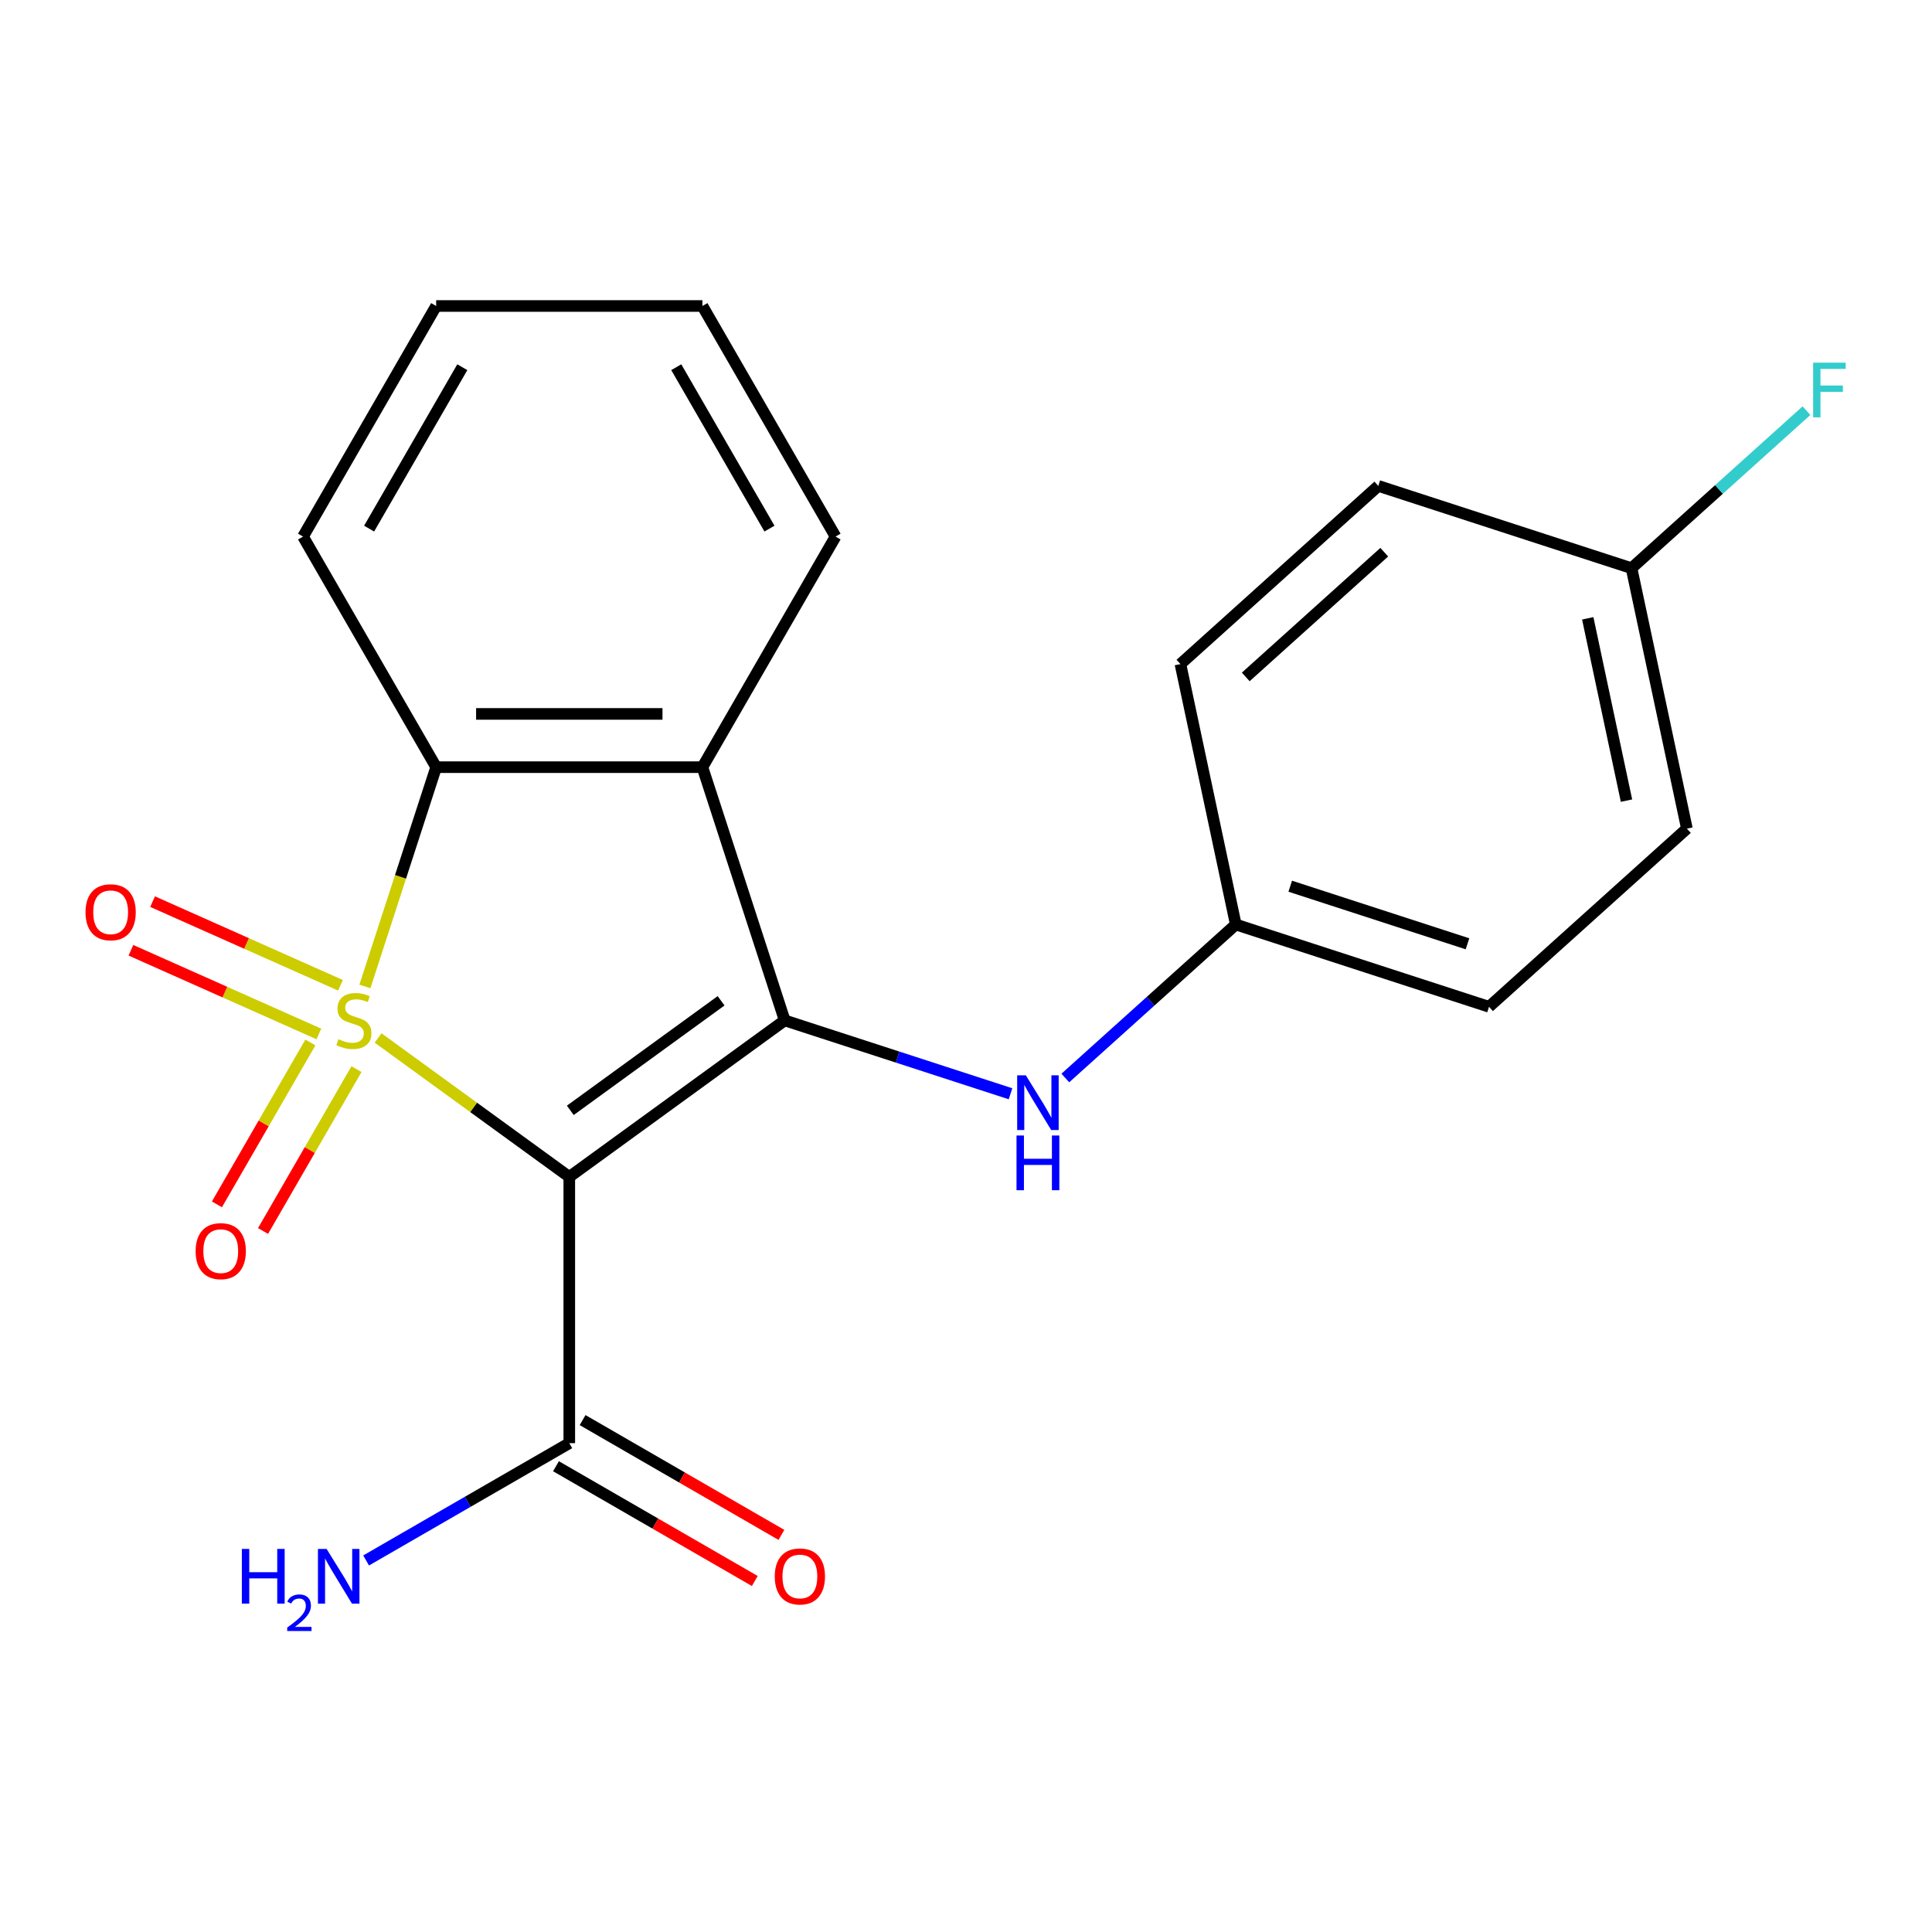 <?xml version='1.0' encoding='iso-8859-1'?>
<svg version='1.1' baseProfile='full'
              xmlns='http://www.w3.org/2000/svg'
                      xmlns:rdkit='http://www.rdkit.org/xml'
                      xmlns:xlink='http://www.w3.org/1999/xlink'
                  xml:space='preserve'
width='1000px' height='1000px' viewBox='0 0 1000 1000'>
<!-- END OF HEADER -->
<rect style='opacity:1.0;fill:#FFFFFF;stroke:none' width='1000' height='1000' x='0' y='0'> </rect>
<path class='bond-0' d='M 195.693,537.255 L 245.178,573.208' style='fill:none;fill-rule:evenodd;stroke:#CCCC00;stroke-width:6px;stroke-linecap:butt;stroke-linejoin:miter;stroke-opacity:1' />
<path class='bond-0' d='M 245.178,573.208 L 294.663,609.161' style='fill:none;fill-rule:evenodd;stroke:#000000;stroke-width:6px;stroke-linecap:butt;stroke-linejoin:miter;stroke-opacity:1' />
<path class='bond-2' d='M 188.875,510.59 L 207.315,453.838' style='fill:none;fill-rule:evenodd;stroke:#CCCC00;stroke-width:6px;stroke-linecap:butt;stroke-linejoin:miter;stroke-opacity:1' />
<path class='bond-2' d='M 207.315,453.838 L 225.755,397.085' style='fill:none;fill-rule:evenodd;stroke:#000000;stroke-width:6px;stroke-linecap:butt;stroke-linejoin:miter;stroke-opacity:1' />
<path class='bond-6' d='M 160.653,539.59 L 136.465,581.485' style='fill:none;fill-rule:evenodd;stroke:#CCCC00;stroke-width:6px;stroke-linecap:butt;stroke-linejoin:miter;stroke-opacity:1' />
<path class='bond-6' d='M 136.465,581.485 L 112.277,623.38' style='fill:none;fill-rule:evenodd;stroke:#FF0000;stroke-width:6px;stroke-linecap:butt;stroke-linejoin:miter;stroke-opacity:1' />
<path class='bond-6' d='M 184.523,553.371 L 160.335,595.266' style='fill:none;fill-rule:evenodd;stroke:#CCCC00;stroke-width:6px;stroke-linecap:butt;stroke-linejoin:miter;stroke-opacity:1' />
<path class='bond-6' d='M 160.335,595.266 L 136.147,637.161' style='fill:none;fill-rule:evenodd;stroke:#FF0000;stroke-width:6px;stroke-linecap:butt;stroke-linejoin:miter;stroke-opacity:1' />
<path class='bond-7' d='M 176.248,509.989 L 127.612,488.334' style='fill:none;fill-rule:evenodd;stroke:#CCCC00;stroke-width:6px;stroke-linecap:butt;stroke-linejoin:miter;stroke-opacity:1' />
<path class='bond-7' d='M 127.612,488.334 L 78.975,466.68' style='fill:none;fill-rule:evenodd;stroke:#FF0000;stroke-width:6px;stroke-linecap:butt;stroke-linejoin:miter;stroke-opacity:1' />
<path class='bond-7' d='M 165.037,535.169 L 116.401,513.514' style='fill:none;fill-rule:evenodd;stroke:#CCCC00;stroke-width:6px;stroke-linecap:butt;stroke-linejoin:miter;stroke-opacity:1' />
<path class='bond-7' d='M 116.401,513.514 L 67.765,491.86' style='fill:none;fill-rule:evenodd;stroke:#FF0000;stroke-width:6px;stroke-linecap:butt;stroke-linejoin:miter;stroke-opacity:1' />
<path class='bond-1' d='M 294.663,609.161 L 406.158,528.155' style='fill:none;fill-rule:evenodd;stroke:#000000;stroke-width:6px;stroke-linecap:butt;stroke-linejoin:miter;stroke-opacity:1' />
<path class='bond-1' d='M 295.186,574.711 L 373.232,518.007' style='fill:none;fill-rule:evenodd;stroke:#000000;stroke-width:6px;stroke-linecap:butt;stroke-linejoin:miter;stroke-opacity:1' />
<path class='bond-4' d='M 294.663,609.161 L 294.663,746.976' style='fill:none;fill-rule:evenodd;stroke:#000000;stroke-width:6px;stroke-linecap:butt;stroke-linejoin:miter;stroke-opacity:1' />
<path class='bond-5' d='M 406.158,528.155 L 464.6,547.144' style='fill:none;fill-rule:evenodd;stroke:#000000;stroke-width:6px;stroke-linecap:butt;stroke-linejoin:miter;stroke-opacity:1' />
<path class='bond-5' d='M 464.6,547.144 L 523.042,566.133' style='fill:none;fill-rule:evenodd;stroke:#0000FF;stroke-width:6px;stroke-linecap:butt;stroke-linejoin:miter;stroke-opacity:1' />
<path class='bond-21' d='M 406.158,528.155 L 363.57,397.085' style='fill:none;fill-rule:evenodd;stroke:#000000;stroke-width:6px;stroke-linecap:butt;stroke-linejoin:miter;stroke-opacity:1' />
<path class='bond-3' d='M 225.755,397.085 L 363.57,397.085' style='fill:none;fill-rule:evenodd;stroke:#000000;stroke-width:6px;stroke-linecap:butt;stroke-linejoin:miter;stroke-opacity:1' />
<path class='bond-3' d='M 246.427,369.522 L 342.898,369.522' style='fill:none;fill-rule:evenodd;stroke:#000000;stroke-width:6px;stroke-linecap:butt;stroke-linejoin:miter;stroke-opacity:1' />
<path class='bond-13' d='M 225.755,397.085 L 156.848,277.734' style='fill:none;fill-rule:evenodd;stroke:#000000;stroke-width:6px;stroke-linecap:butt;stroke-linejoin:miter;stroke-opacity:1' />
<path class='bond-12' d='M 363.57,397.085 L 432.478,277.734' style='fill:none;fill-rule:evenodd;stroke:#000000;stroke-width:6px;stroke-linecap:butt;stroke-linejoin:miter;stroke-opacity:1' />
<path class='bond-8' d='M 287.772,758.911 L 339.225,788.618' style='fill:none;fill-rule:evenodd;stroke:#000000;stroke-width:6px;stroke-linecap:butt;stroke-linejoin:miter;stroke-opacity:1' />
<path class='bond-8' d='M 339.225,788.618 L 390.678,818.324' style='fill:none;fill-rule:evenodd;stroke:#FF0000;stroke-width:6px;stroke-linecap:butt;stroke-linejoin:miter;stroke-opacity:1' />
<path class='bond-8' d='M 301.554,735.041 L 353.007,764.748' style='fill:none;fill-rule:evenodd;stroke:#000000;stroke-width:6px;stroke-linecap:butt;stroke-linejoin:miter;stroke-opacity:1' />
<path class='bond-8' d='M 353.007,764.748 L 404.46,794.454' style='fill:none;fill-rule:evenodd;stroke:#FF0000;stroke-width:6px;stroke-linecap:butt;stroke-linejoin:miter;stroke-opacity:1' />
<path class='bond-10' d='M 294.663,746.976 L 242.08,777.335' style='fill:none;fill-rule:evenodd;stroke:#000000;stroke-width:6px;stroke-linecap:butt;stroke-linejoin:miter;stroke-opacity:1' />
<path class='bond-10' d='M 242.08,777.335 L 189.497,807.694' style='fill:none;fill-rule:evenodd;stroke:#0000FF;stroke-width:6px;stroke-linecap:butt;stroke-linejoin:miter;stroke-opacity:1' />
<path class='bond-9' d='M 551.413,557.97 L 595.529,518.248' style='fill:none;fill-rule:evenodd;stroke:#0000FF;stroke-width:6px;stroke-linecap:butt;stroke-linejoin:miter;stroke-opacity:1' />
<path class='bond-9' d='M 595.529,518.248 L 639.644,478.526' style='fill:none;fill-rule:evenodd;stroke:#000000;stroke-width:6px;stroke-linecap:butt;stroke-linejoin:miter;stroke-opacity:1' />
<path class='bond-15' d='M 639.644,478.526 L 610.991,343.723' style='fill:none;fill-rule:evenodd;stroke:#000000;stroke-width:6px;stroke-linecap:butt;stroke-linejoin:miter;stroke-opacity:1' />
<path class='bond-16' d='M 639.644,478.526 L 770.714,521.113' style='fill:none;fill-rule:evenodd;stroke:#000000;stroke-width:6px;stroke-linecap:butt;stroke-linejoin:miter;stroke-opacity:1' />
<path class='bond-16' d='M 667.822,458.7 L 759.571,488.511' style='fill:none;fill-rule:evenodd;stroke:#000000;stroke-width:6px;stroke-linecap:butt;stroke-linejoin:miter;stroke-opacity:1' />
<path class='bond-11' d='M 844.478,294.093 L 873.131,428.897' style='fill:none;fill-rule:evenodd;stroke:#000000;stroke-width:6px;stroke-linecap:butt;stroke-linejoin:miter;stroke-opacity:1' />
<path class='bond-11' d='M 821.815,320.045 L 841.872,414.407' style='fill:none;fill-rule:evenodd;stroke:#000000;stroke-width:6px;stroke-linecap:butt;stroke-linejoin:miter;stroke-opacity:1' />
<path class='bond-14' d='M 844.478,294.093 L 889.753,253.327' style='fill:none;fill-rule:evenodd;stroke:#000000;stroke-width:6px;stroke-linecap:butt;stroke-linejoin:miter;stroke-opacity:1' />
<path class='bond-14' d='M 889.753,253.327 L 935.029,212.561' style='fill:none;fill-rule:evenodd;stroke:#33CCCC;stroke-width:6px;stroke-linecap:butt;stroke-linejoin:miter;stroke-opacity:1' />
<path class='bond-23' d='M 844.478,294.093 L 713.408,251.506' style='fill:none;fill-rule:evenodd;stroke:#000000;stroke-width:6px;stroke-linecap:butt;stroke-linejoin:miter;stroke-opacity:1' />
<path class='bond-22' d='M 432.478,277.734 L 363.57,158.382' style='fill:none;fill-rule:evenodd;stroke:#000000;stroke-width:6px;stroke-linecap:butt;stroke-linejoin:miter;stroke-opacity:1' />
<path class='bond-22' d='M 398.272,273.613 L 350.036,190.066' style='fill:none;fill-rule:evenodd;stroke:#000000;stroke-width:6px;stroke-linecap:butt;stroke-linejoin:miter;stroke-opacity:1' />
<path class='bond-20' d='M 156.848,277.734 L 225.755,158.382' style='fill:none;fill-rule:evenodd;stroke:#000000;stroke-width:6px;stroke-linecap:butt;stroke-linejoin:miter;stroke-opacity:1' />
<path class='bond-20' d='M 191.054,273.613 L 239.289,190.066' style='fill:none;fill-rule:evenodd;stroke:#000000;stroke-width:6px;stroke-linecap:butt;stroke-linejoin:miter;stroke-opacity:1' />
<path class='bond-18' d='M 610.991,343.723 L 713.408,251.506' style='fill:none;fill-rule:evenodd;stroke:#000000;stroke-width:6px;stroke-linecap:butt;stroke-linejoin:miter;stroke-opacity:1' />
<path class='bond-18' d='M 644.797,350.373 L 716.488,285.822' style='fill:none;fill-rule:evenodd;stroke:#000000;stroke-width:6px;stroke-linecap:butt;stroke-linejoin:miter;stroke-opacity:1' />
<path class='bond-17' d='M 770.714,521.113 L 873.131,428.897' style='fill:none;fill-rule:evenodd;stroke:#000000;stroke-width:6px;stroke-linecap:butt;stroke-linejoin:miter;stroke-opacity:1' />
<path class='bond-19' d='M 363.57,158.382 L 225.755,158.382' style='fill:none;fill-rule:evenodd;stroke:#000000;stroke-width:6px;stroke-linecap:butt;stroke-linejoin:miter;stroke-opacity:1' />
<path  class='atom-0' d='M 175.168 537.875
Q 175.488 537.995, 176.808 538.555
Q 178.128 539.115, 179.568 539.475
Q 181.048 539.795, 182.488 539.795
Q 185.168 539.795, 186.728 538.515
Q 188.288 537.195, 188.288 534.915
Q 188.288 533.355, 187.488 532.395
Q 186.728 531.435, 185.528 530.915
Q 184.328 530.395, 182.328 529.795
Q 179.808 529.035, 178.288 528.315
Q 176.808 527.595, 175.728 526.075
Q 174.688 524.555, 174.688 521.995
Q 174.688 518.435, 177.088 516.235
Q 179.528 514.035, 184.328 514.035
Q 187.608 514.035, 191.328 515.595
L 190.408 518.675
Q 187.008 517.275, 184.448 517.275
Q 181.688 517.275, 180.168 518.435
Q 178.648 519.555, 178.688 521.515
Q 178.688 523.035, 179.448 523.955
Q 180.248 524.875, 181.368 525.395
Q 182.528 525.915, 184.448 526.515
Q 187.008 527.315, 188.528 528.115
Q 190.048 528.915, 191.128 530.555
Q 192.248 532.155, 192.248 534.915
Q 192.248 538.835, 189.608 540.955
Q 187.008 543.035, 182.648 543.035
Q 180.128 543.035, 178.208 542.475
Q 176.328 541.955, 174.088 541.035
L 175.168 537.875
' fill='#CCCC00'/>
<path  class='atom-6' d='M 530.968 556.583
L 540.248 571.583
Q 541.168 573.063, 542.648 575.743
Q 544.128 578.423, 544.208 578.583
L 544.208 556.583
L 547.968 556.583
L 547.968 584.903
L 544.088 584.903
L 534.128 568.503
Q 532.968 566.583, 531.728 564.383
Q 530.528 562.183, 530.168 561.503
L 530.168 584.903
L 526.488 584.903
L 526.488 556.583
L 530.968 556.583
' fill='#0000FF'/>
<path  class='atom-6' d='M 526.148 587.735
L 529.988 587.735
L 529.988 599.775
L 544.468 599.775
L 544.468 587.735
L 548.308 587.735
L 548.308 616.055
L 544.468 616.055
L 544.468 602.975
L 529.988 602.975
L 529.988 616.055
L 526.148 616.055
L 526.148 587.735
' fill='#0000FF'/>
<path  class='atom-7' d='M 101.26 647.587
Q 101.26 640.787, 104.62 636.987
Q 107.98 633.187, 114.26 633.187
Q 120.54 633.187, 123.9 636.987
Q 127.26 640.787, 127.26 647.587
Q 127.26 654.467, 123.86 658.387
Q 120.46 662.267, 114.26 662.267
Q 108.02 662.267, 104.62 658.387
Q 101.26 654.507, 101.26 647.587
M 114.26 659.067
Q 118.58 659.067, 120.9 656.187
Q 123.26 653.267, 123.26 647.587
Q 123.26 642.027, 120.9 639.227
Q 118.58 636.387, 114.26 636.387
Q 109.94 636.387, 107.58 639.187
Q 105.26 641.987, 105.26 647.587
Q 105.26 653.307, 107.58 656.187
Q 109.94 659.067, 114.26 659.067
' fill='#FF0000'/>
<path  class='atom-8' d='M 44.267 472.181
Q 44.267 465.381, 47.627 461.581
Q 50.987 457.781, 57.267 457.781
Q 63.547 457.781, 66.907 461.581
Q 70.267 465.381, 70.267 472.181
Q 70.267 479.061, 66.867 482.981
Q 63.467 486.861, 57.267 486.861
Q 51.027 486.861, 47.627 482.981
Q 44.267 479.101, 44.267 472.181
M 57.267 483.661
Q 61.587 483.661, 63.907 480.781
Q 66.267 477.861, 66.267 472.181
Q 66.267 466.621, 63.907 463.821
Q 61.587 460.981, 57.267 460.981
Q 52.947 460.981, 50.587 463.781
Q 48.267 466.581, 48.267 472.181
Q 48.267 477.901, 50.587 480.781
Q 52.947 483.661, 57.267 483.661
' fill='#FF0000'/>
<path  class='atom-9' d='M 401.014 815.964
Q 401.014 809.164, 404.374 805.364
Q 407.734 801.564, 414.014 801.564
Q 420.294 801.564, 423.654 805.364
Q 427.014 809.164, 427.014 815.964
Q 427.014 822.844, 423.614 826.764
Q 420.214 830.644, 414.014 830.644
Q 407.774 830.644, 404.374 826.764
Q 401.014 822.884, 401.014 815.964
M 414.014 827.444
Q 418.334 827.444, 420.654 824.564
Q 423.014 821.644, 423.014 815.964
Q 423.014 810.404, 420.654 807.604
Q 418.334 804.764, 414.014 804.764
Q 409.694 804.764, 407.334 807.564
Q 405.014 810.364, 405.014 815.964
Q 405.014 821.684, 407.334 824.564
Q 409.694 827.444, 414.014 827.444
' fill='#FF0000'/>
<path  class='atom-11' d='M 125.178 801.724
L 129.018 801.724
L 129.018 813.764
L 143.498 813.764
L 143.498 801.724
L 147.338 801.724
L 147.338 830.044
L 143.498 830.044
L 143.498 816.964
L 129.018 816.964
L 129.018 830.044
L 125.178 830.044
L 125.178 801.724
' fill='#0000FF'/>
<path  class='atom-11' d='M 148.711 829.05
Q 149.398 827.281, 151.034 826.305
Q 152.671 825.301, 154.942 825.301
Q 157.766 825.301, 159.35 826.833
Q 160.934 828.364, 160.934 831.083
Q 160.934 833.855, 158.875 836.442
Q 156.842 839.029, 152.618 842.092
L 161.251 842.092
L 161.251 844.204
L 148.658 844.204
L 148.658 842.435
Q 152.143 839.953, 154.202 838.105
Q 156.288 836.257, 157.291 834.594
Q 158.294 832.931, 158.294 831.215
Q 158.294 829.42, 157.397 828.417
Q 156.499 827.413, 154.942 827.413
Q 153.437 827.413, 152.434 828.021
Q 151.43 828.628, 150.718 829.974
L 148.711 829.05
' fill='#0000FF'/>
<path  class='atom-11' d='M 169.051 801.724
L 178.331 816.724
Q 179.251 818.204, 180.731 820.884
Q 182.211 823.564, 182.291 823.724
L 182.291 801.724
L 186.051 801.724
L 186.051 830.044
L 182.171 830.044
L 172.211 813.644
Q 171.051 811.724, 169.811 809.524
Q 168.611 807.324, 168.251 806.644
L 168.251 830.044
L 164.571 830.044
L 164.571 801.724
L 169.051 801.724
' fill='#0000FF'/>
<path  class='atom-15' d='M 938.474 187.717
L 955.314 187.717
L 955.314 190.957
L 942.274 190.957
L 942.274 199.557
L 953.874 199.557
L 953.874 202.837
L 942.274 202.837
L 942.274 216.037
L 938.474 216.037
L 938.474 187.717
' fill='#33CCCC'/>
</svg>
